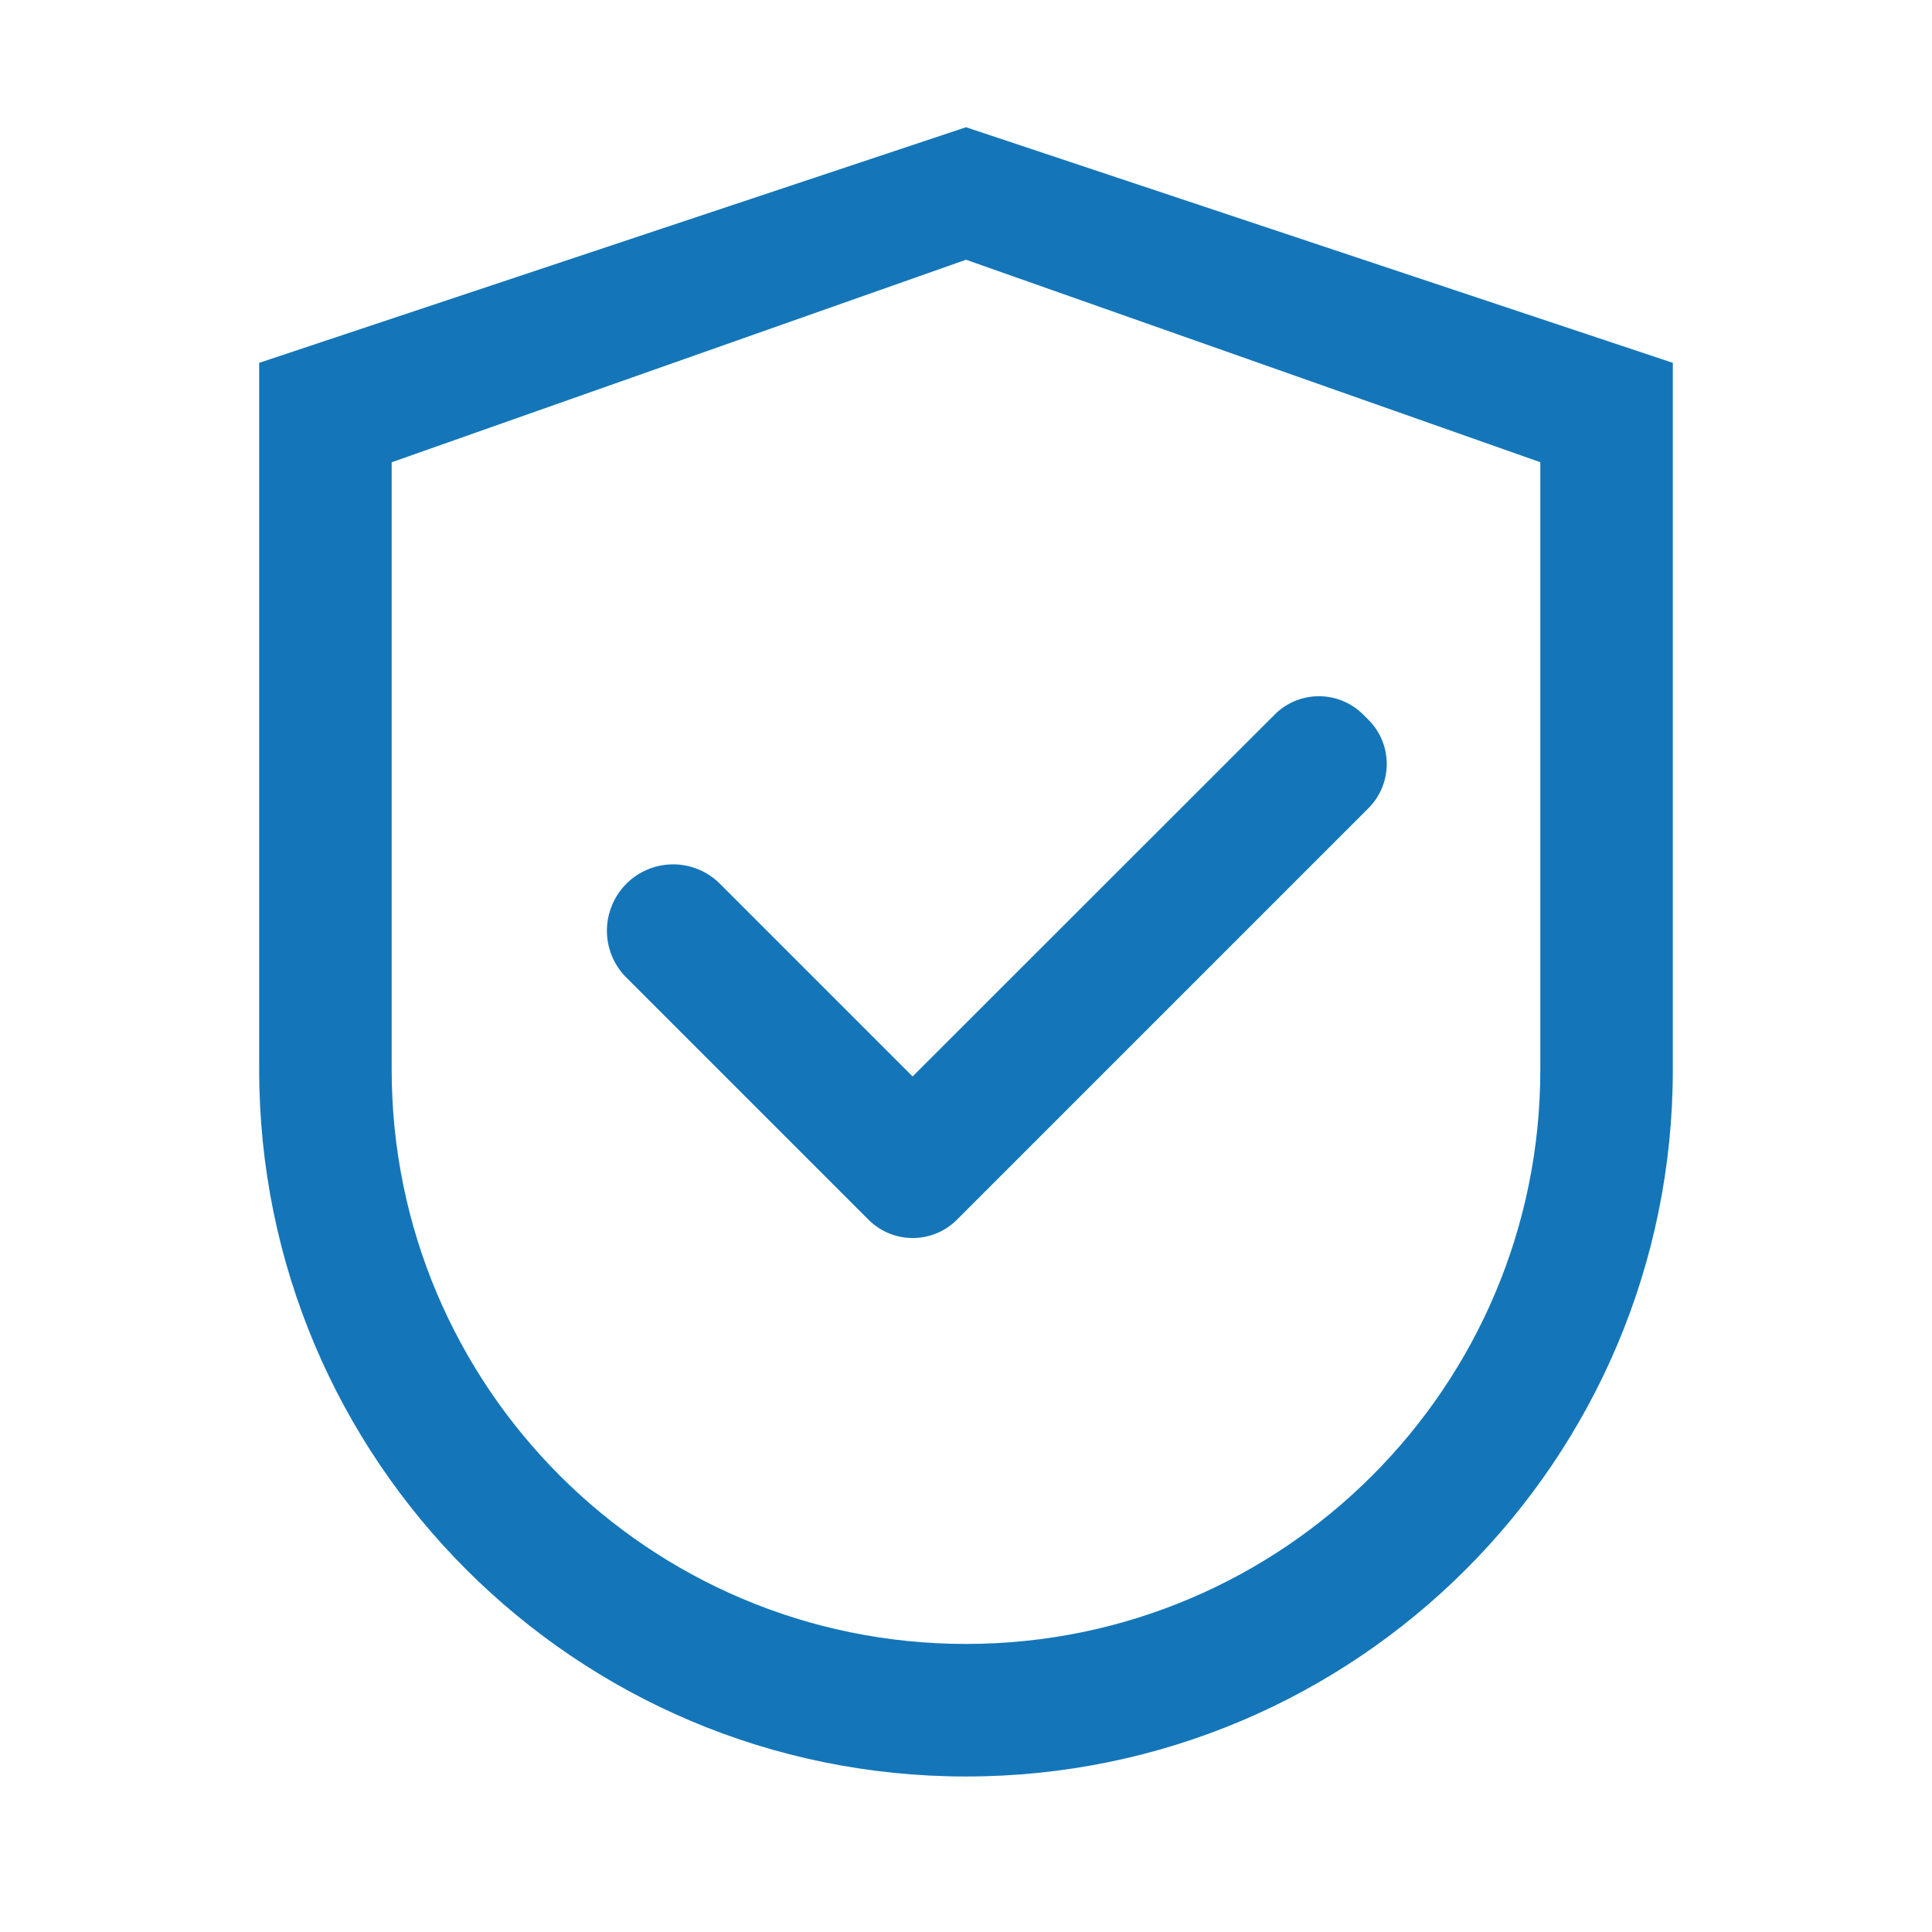 <svg width="41" height="41" fill="none" xmlns="http://www.w3.org/2000/svg"><path d="m20.5 2.7-15 5v15c0 8.285 6.715 15 15 15s15-6.715 15-15v-15l-15-5Zm12.188 20c0 6.73-5.458 12.187-12.188 12.187S8.312 29.43 8.312 22.699V9.81L20.5 5.512l12.188 4.297v12.89Z" fill="#1476B9"/><path d="M15.281 18.758a1.403 1.403 0 0 0-2.294.456 1.403 1.403 0 0 0 .306 1.532l5.055 5.055.082.082a1.327 1.327 0 0 0 1.879 0l8.73-8.73a1.328 1.328 0 0 0 0-1.88l-.11-.109a1.328 1.328 0 0 0-1.878 0l-7.684 7.68-4.086-4.086Z" fill="#1476B9"/></svg>
